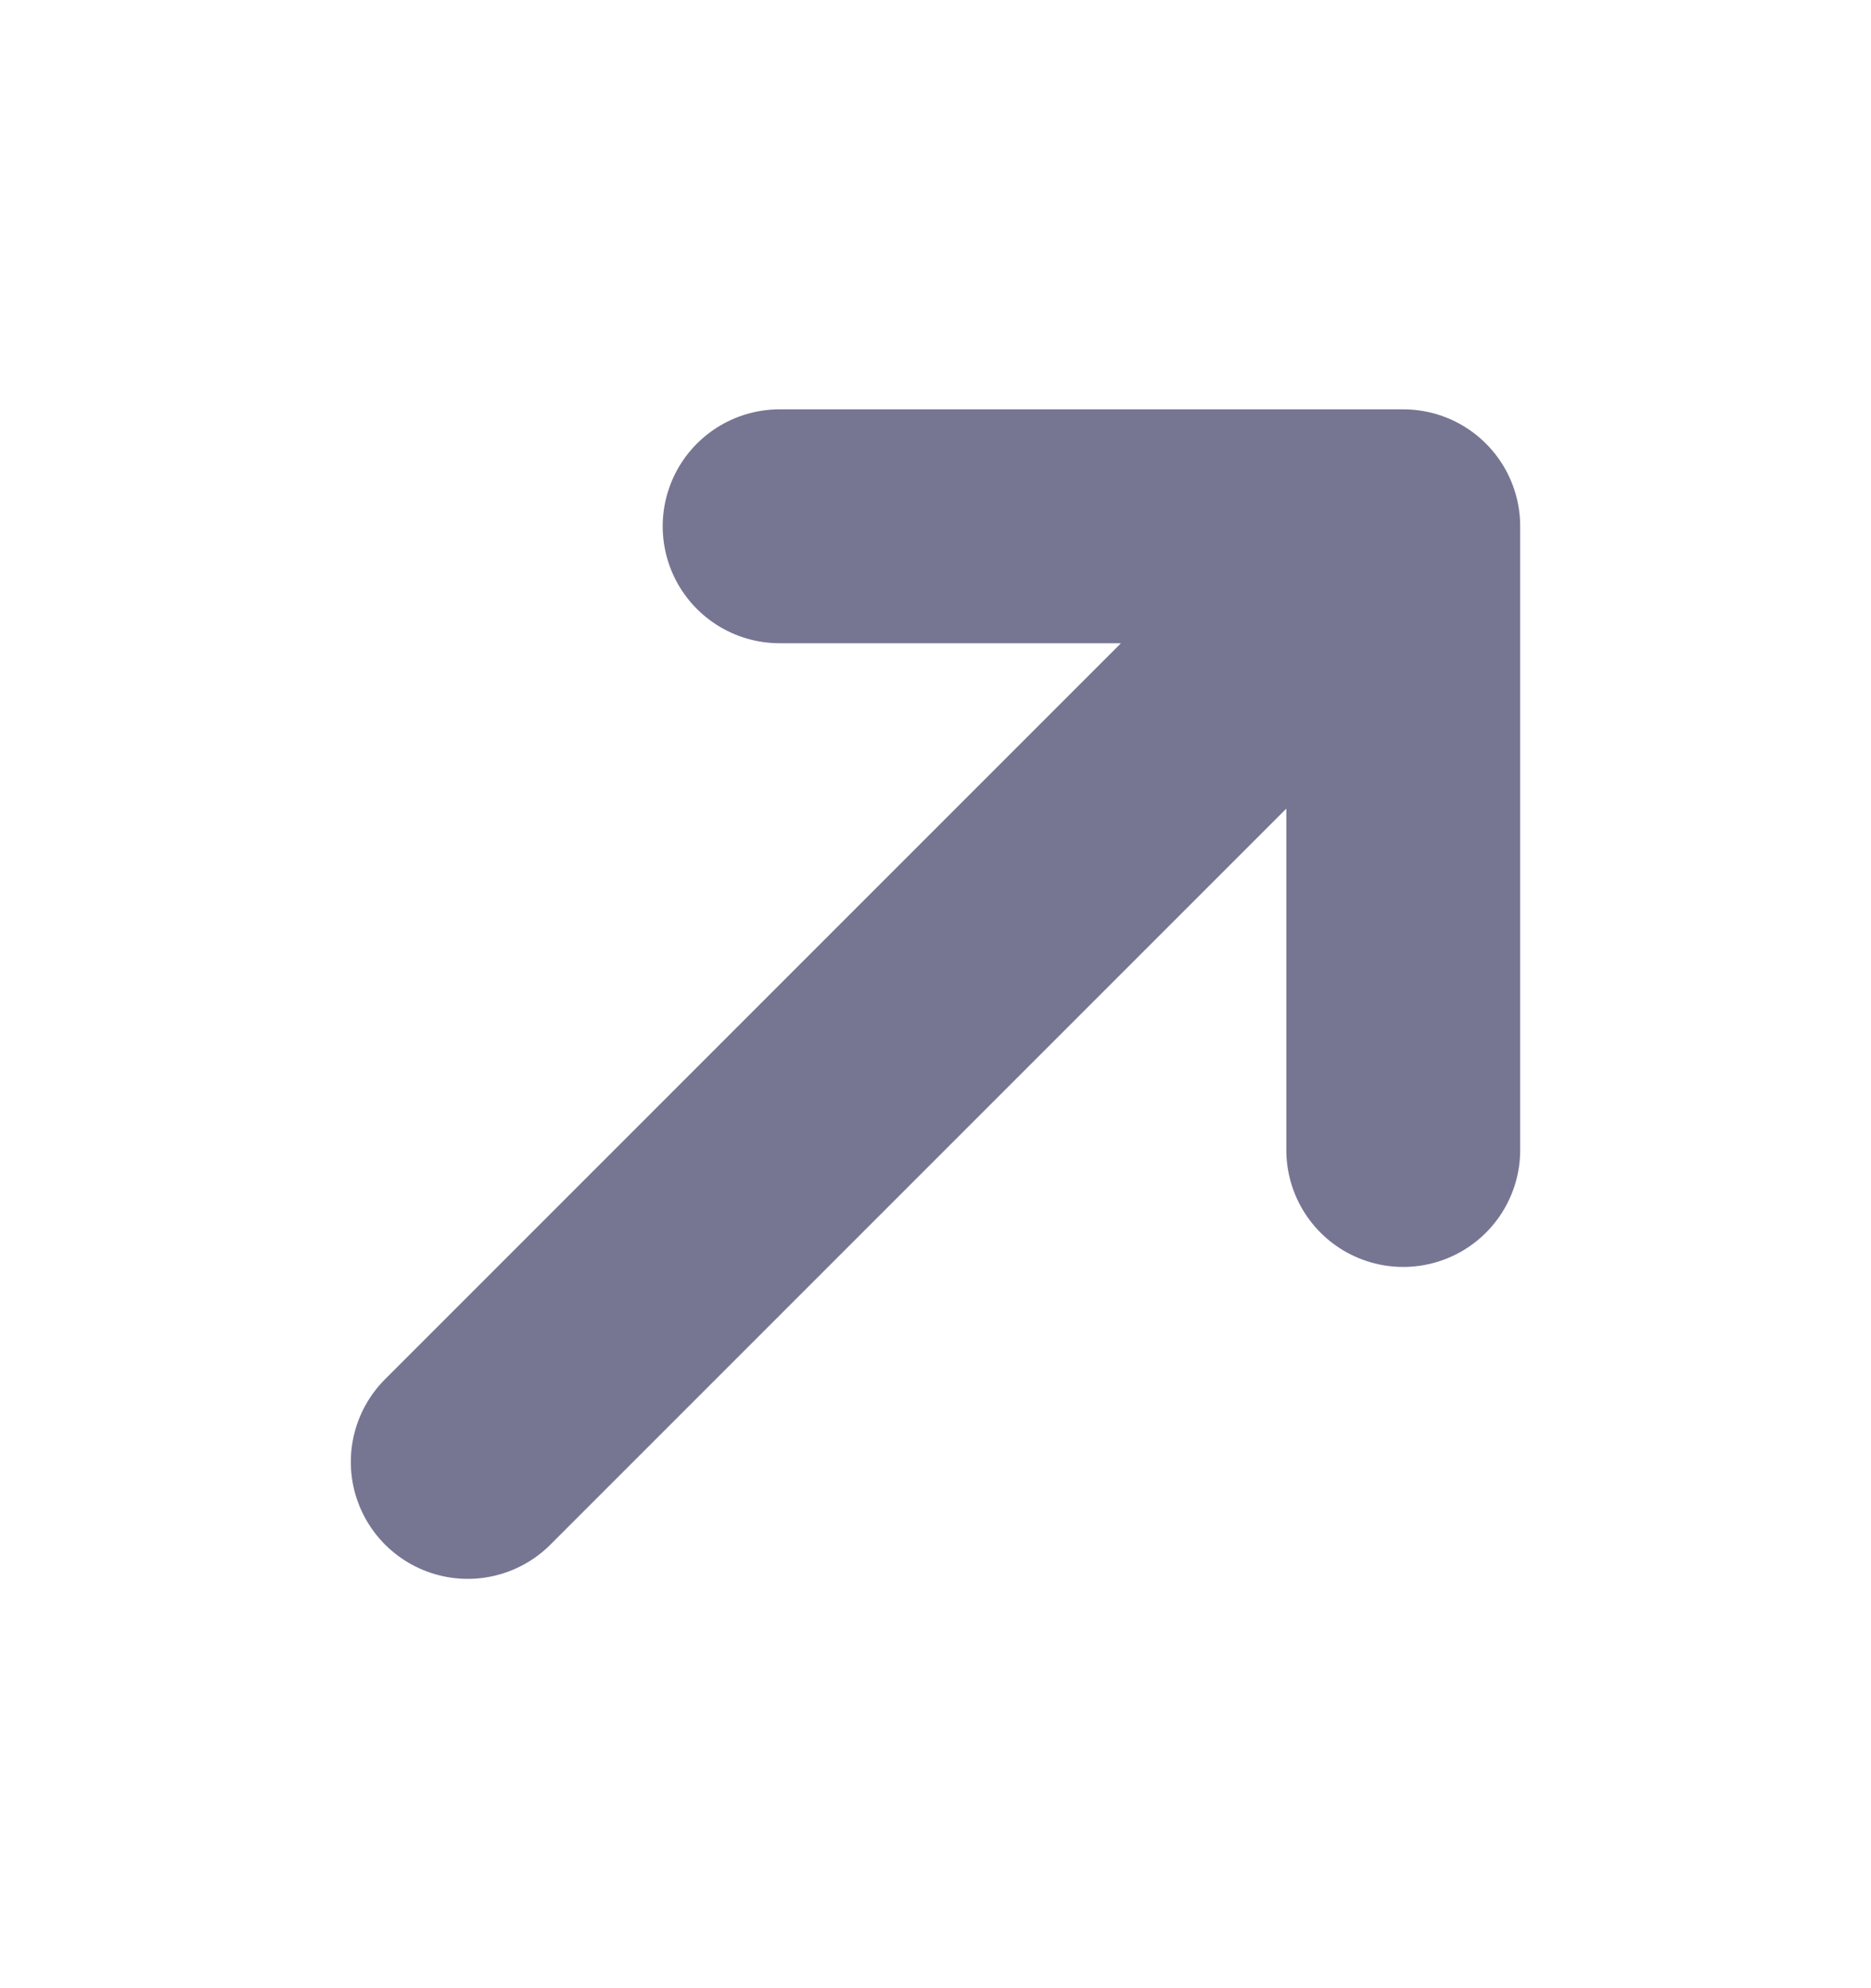 <svg xmlns="http://www.w3.org/2000/svg" width="16" height="17" viewBox="0 0 16 17" fill="none">
  <path d="M4 12.5L12 4.5M12 4.5H6.667M12 4.5V9.833" stroke="#767693" stroke-width="2" stroke-linecap="round" stroke-linejoin="round"/>
</svg>